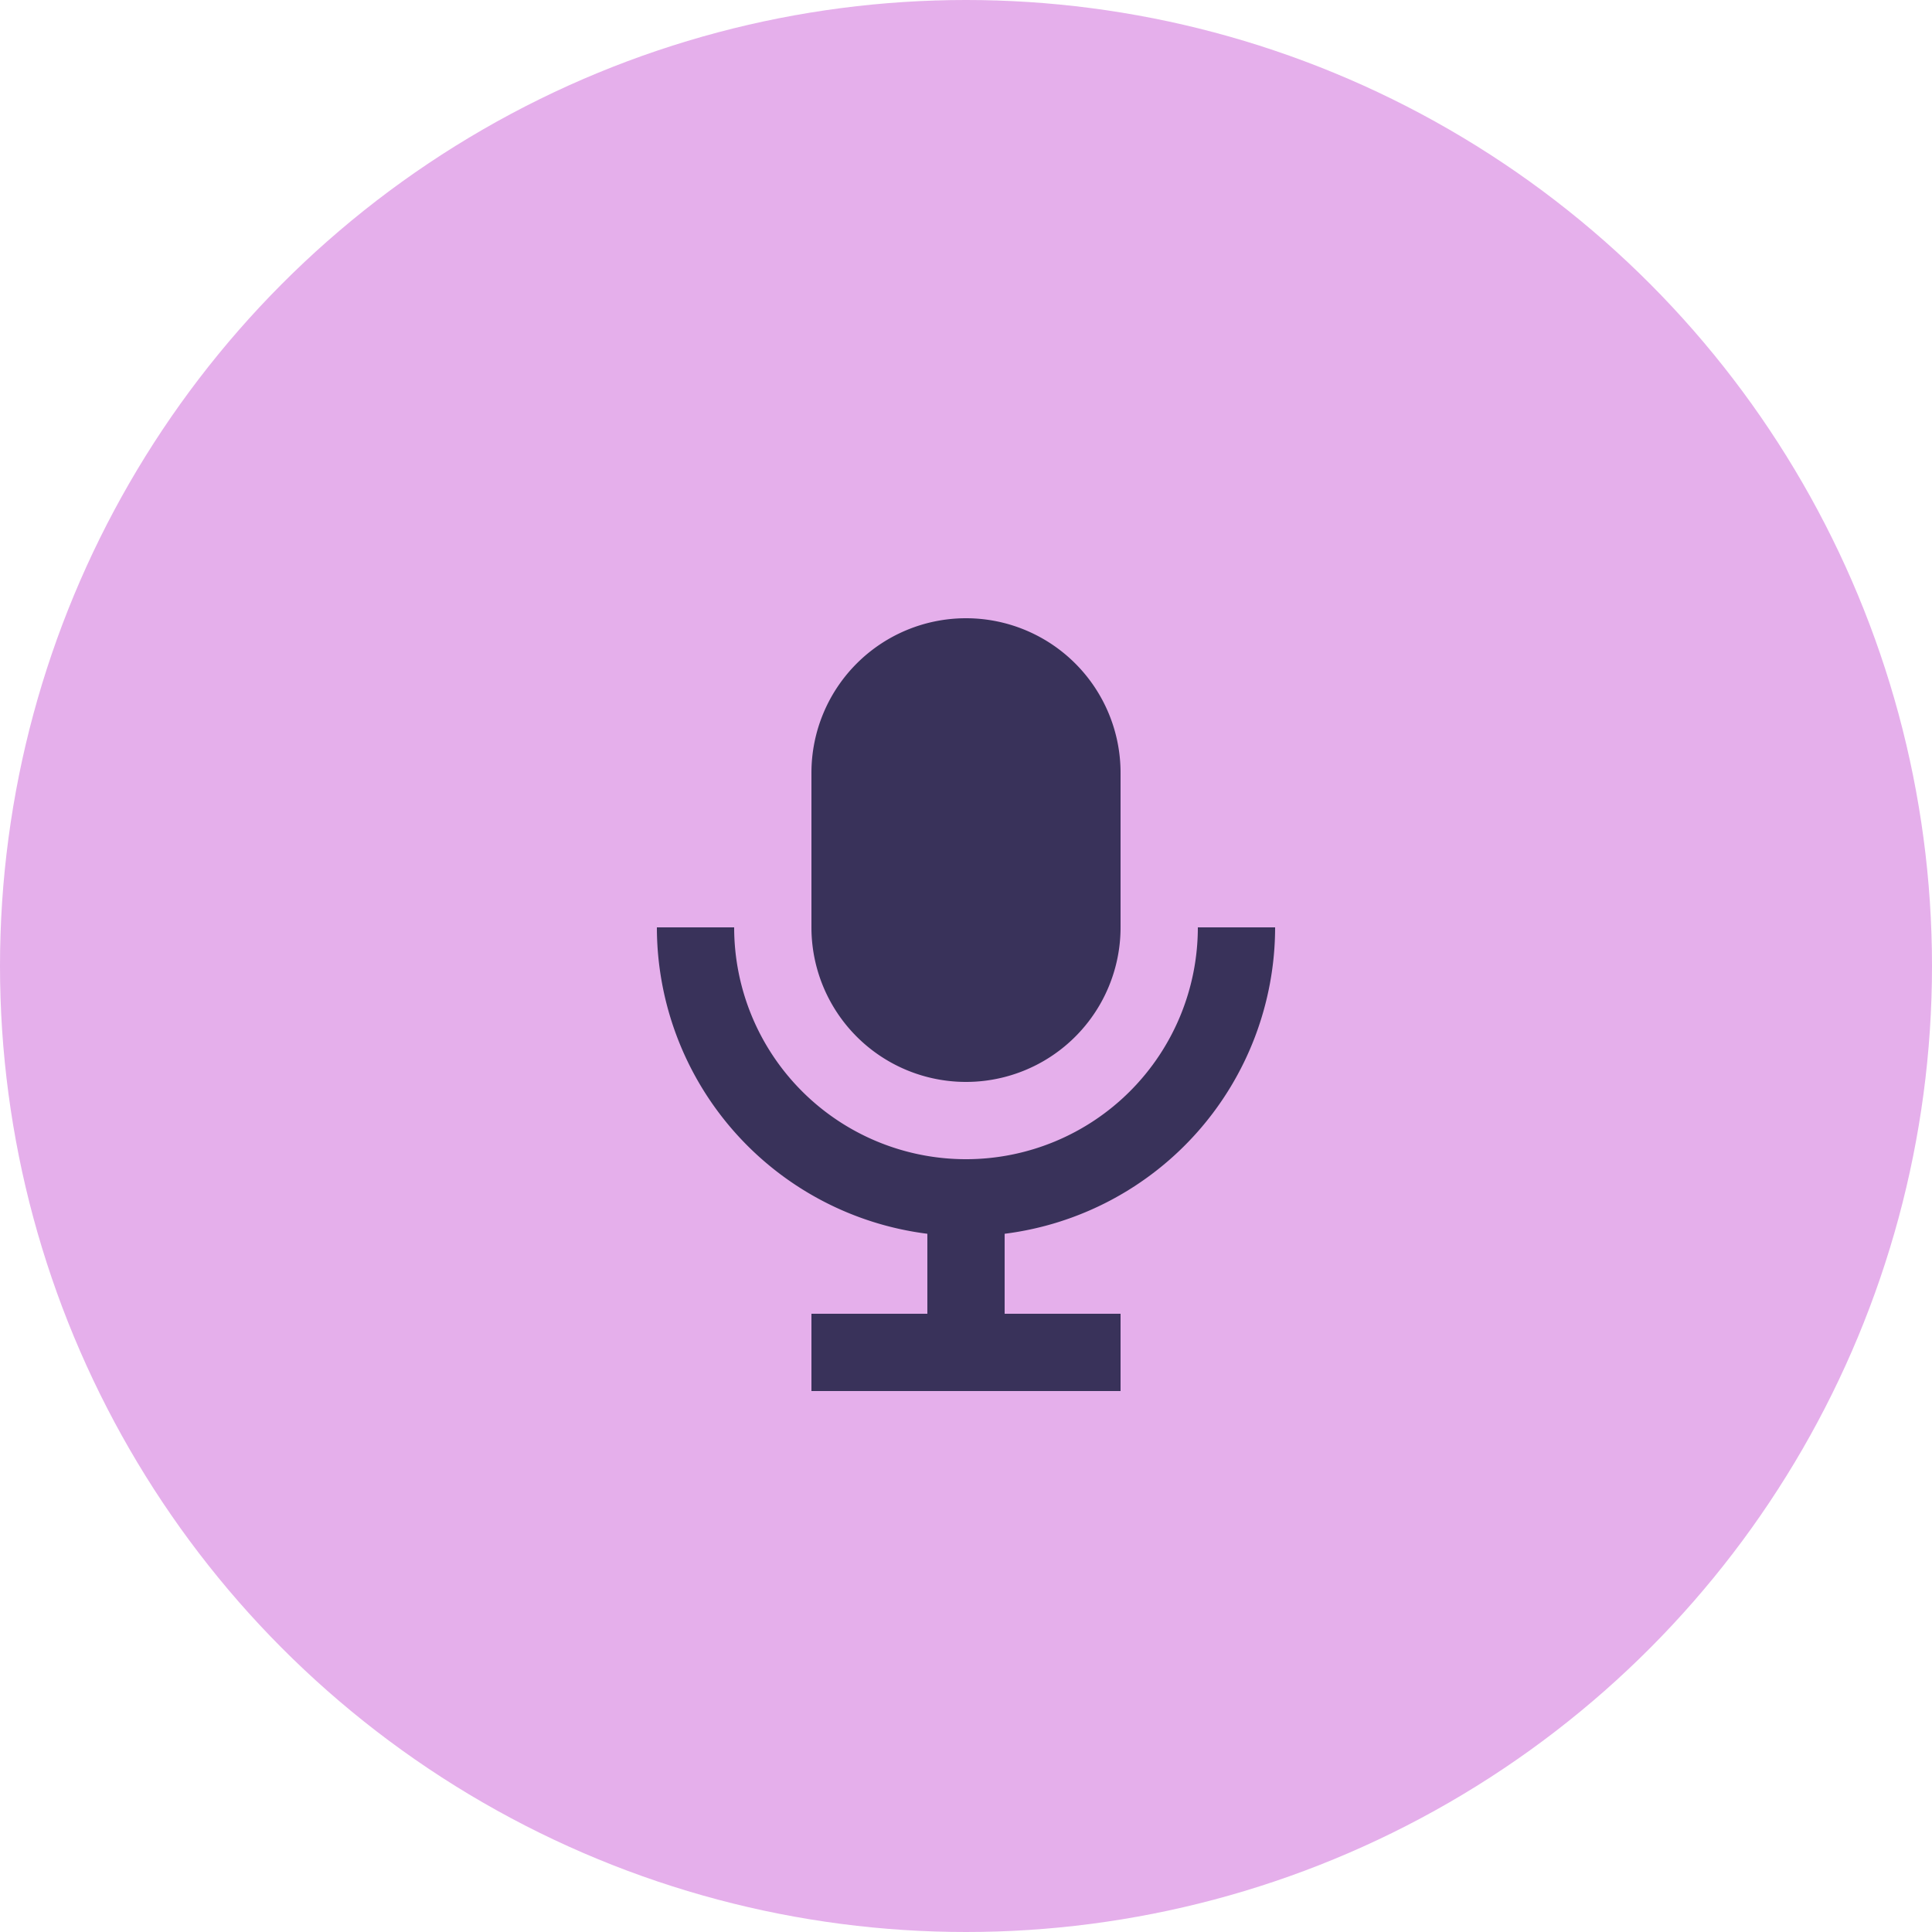 <svg xmlns="http://www.w3.org/2000/svg" width="50" height="50" viewBox="0 0 50 50">
  <g transform="translate(-1174 -2467)">
    <circle cx="25" cy="25" r="25" transform="translate(1174 2467)" fill="#e5afeb"/>
    <g transform="translate(1088.6 2483)">
      <path d="M311.2,12a4,4,0,0,0,4-4V4a4,4,0,1,0-8,0V8A4,4,0,0,0,311.2,12Z" transform="translate(-200.8)" fill="#39325a"/>
      <path d="M118.4,409.6h-2a6,6,0,0,1-12,0h-2a8,8,0,0,0,7,7.93v2.07h-3v2h8v-2h-3v-2.07A8,8,0,0,0,118.4,409.6Z" transform="translate(0 -401.6)" fill="#39325a"/>
    </g>
  </g>
</svg>
